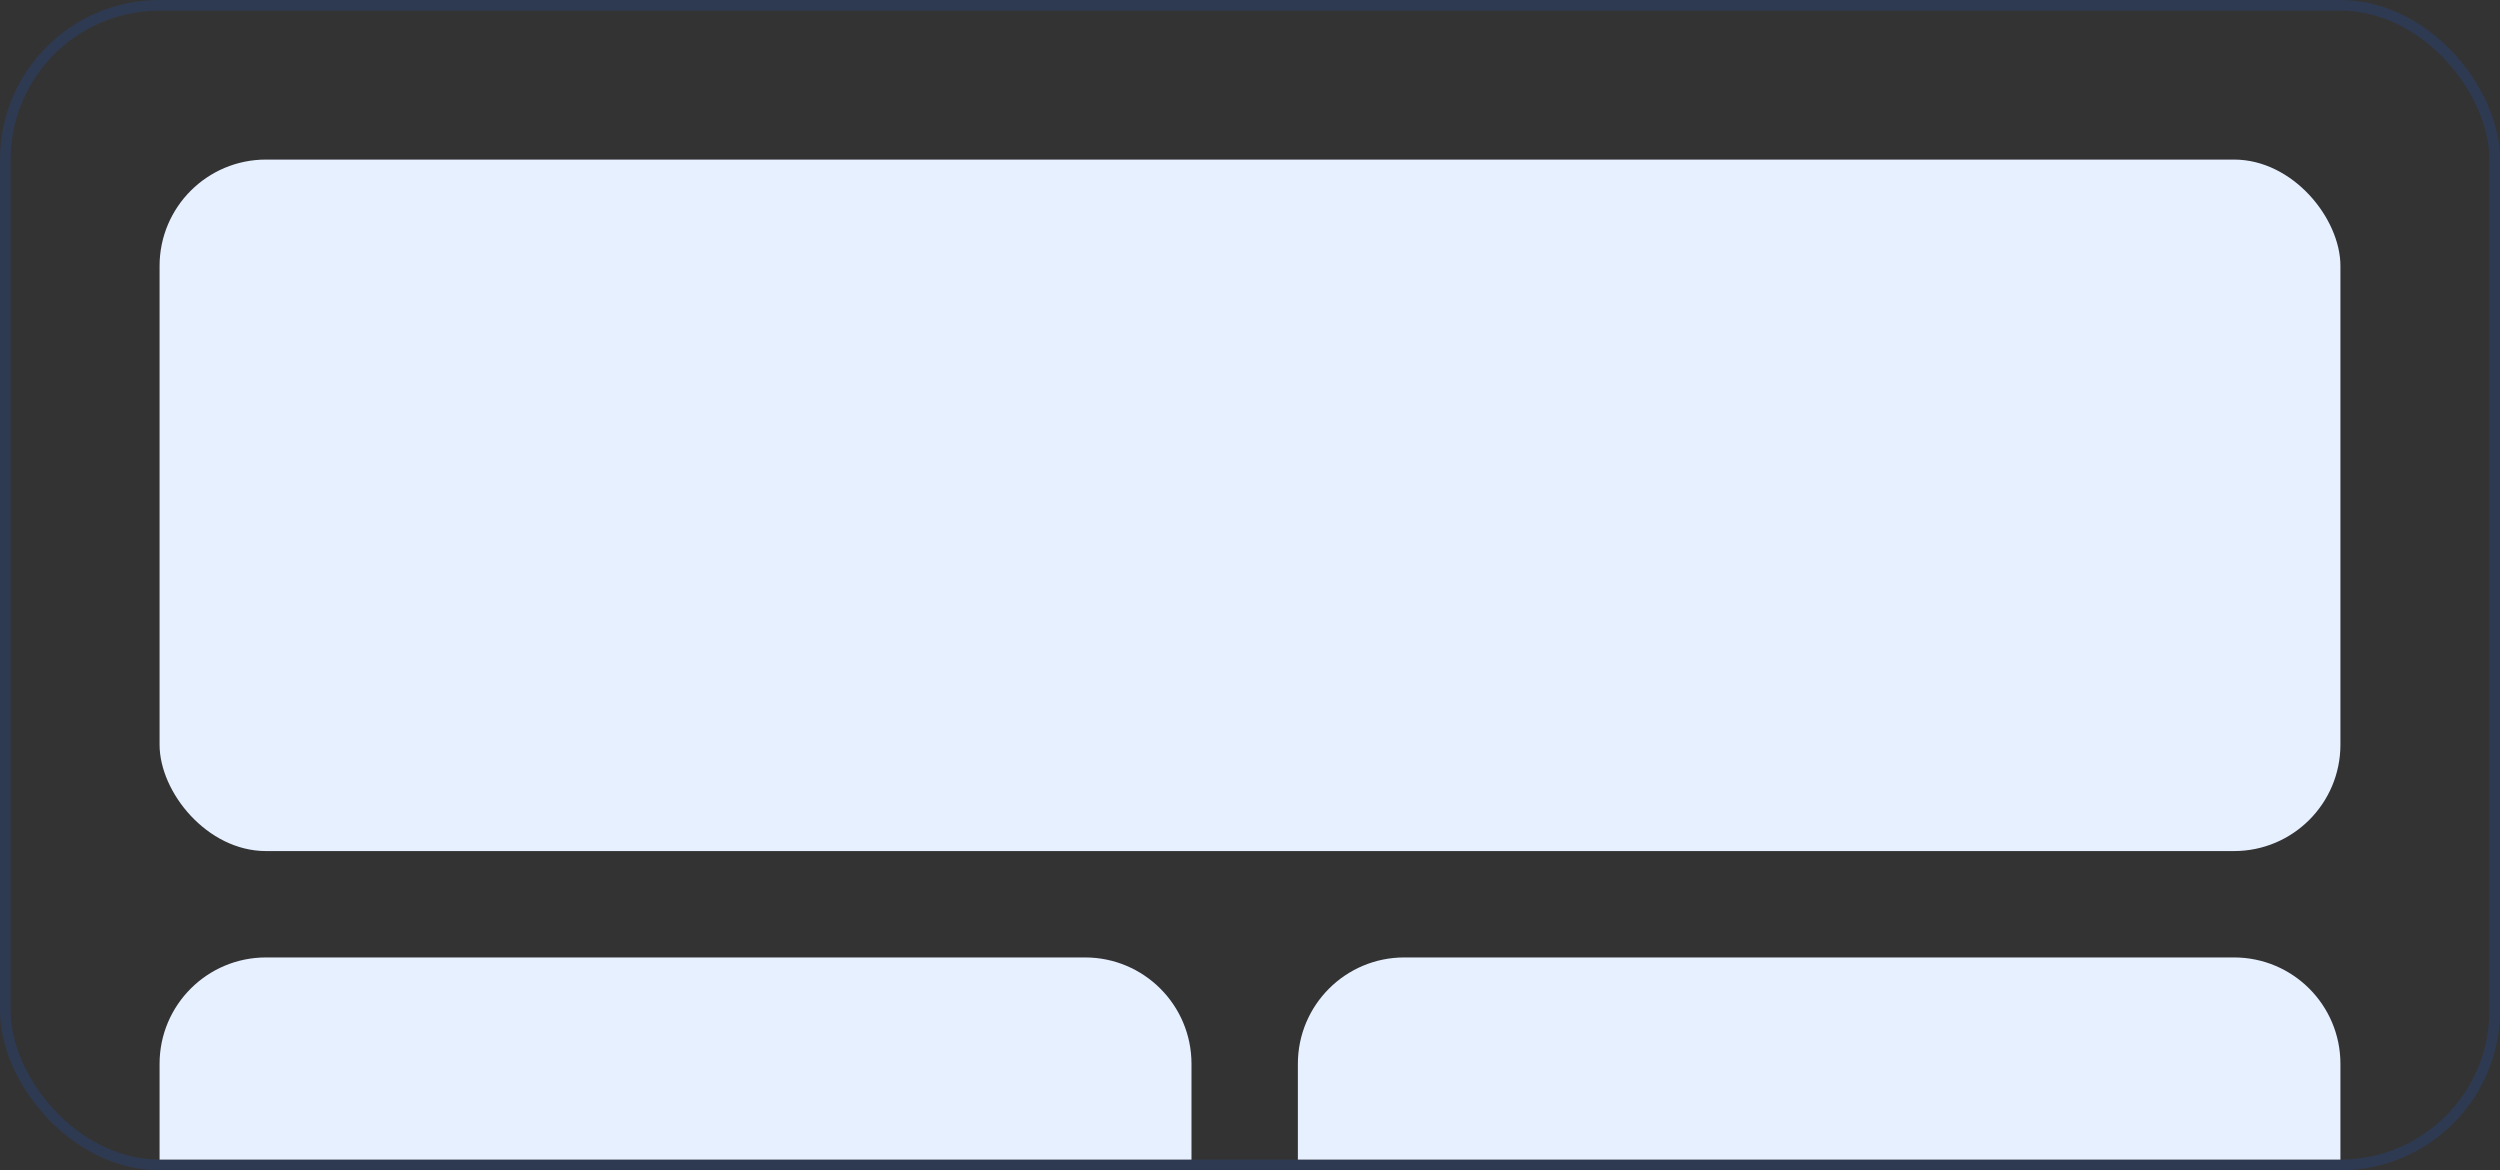 <?xml version="1.0" encoding="UTF-8"?> <svg xmlns="http://www.w3.org/2000/svg" width="235" height="110" viewBox="0 0 235 110" fill="none"><rect x="0" y="0" width="235" height="110" fill="#333333" stroke="none"/><rect x="0.5" y="0.5" width="234" height="109" rx="14.5" stroke="#196AFF" stroke-opacity="0.15"></rect><rect x="15" y="15" width="205" height="65" rx="10" fill="#E7F0FF"></rect><path d="M15 100C15 94.477 19.477 90 25 90H102C107.523 90 112 94.477 112 100V109H15V100Z" fill="#E7F0FF"></path><path d="M122 100C122 94.477 126.477 90 132 90H210C215.523 90 220 94.477 220 100V109H122V100Z" fill="#E7F0FF"></path></svg> 